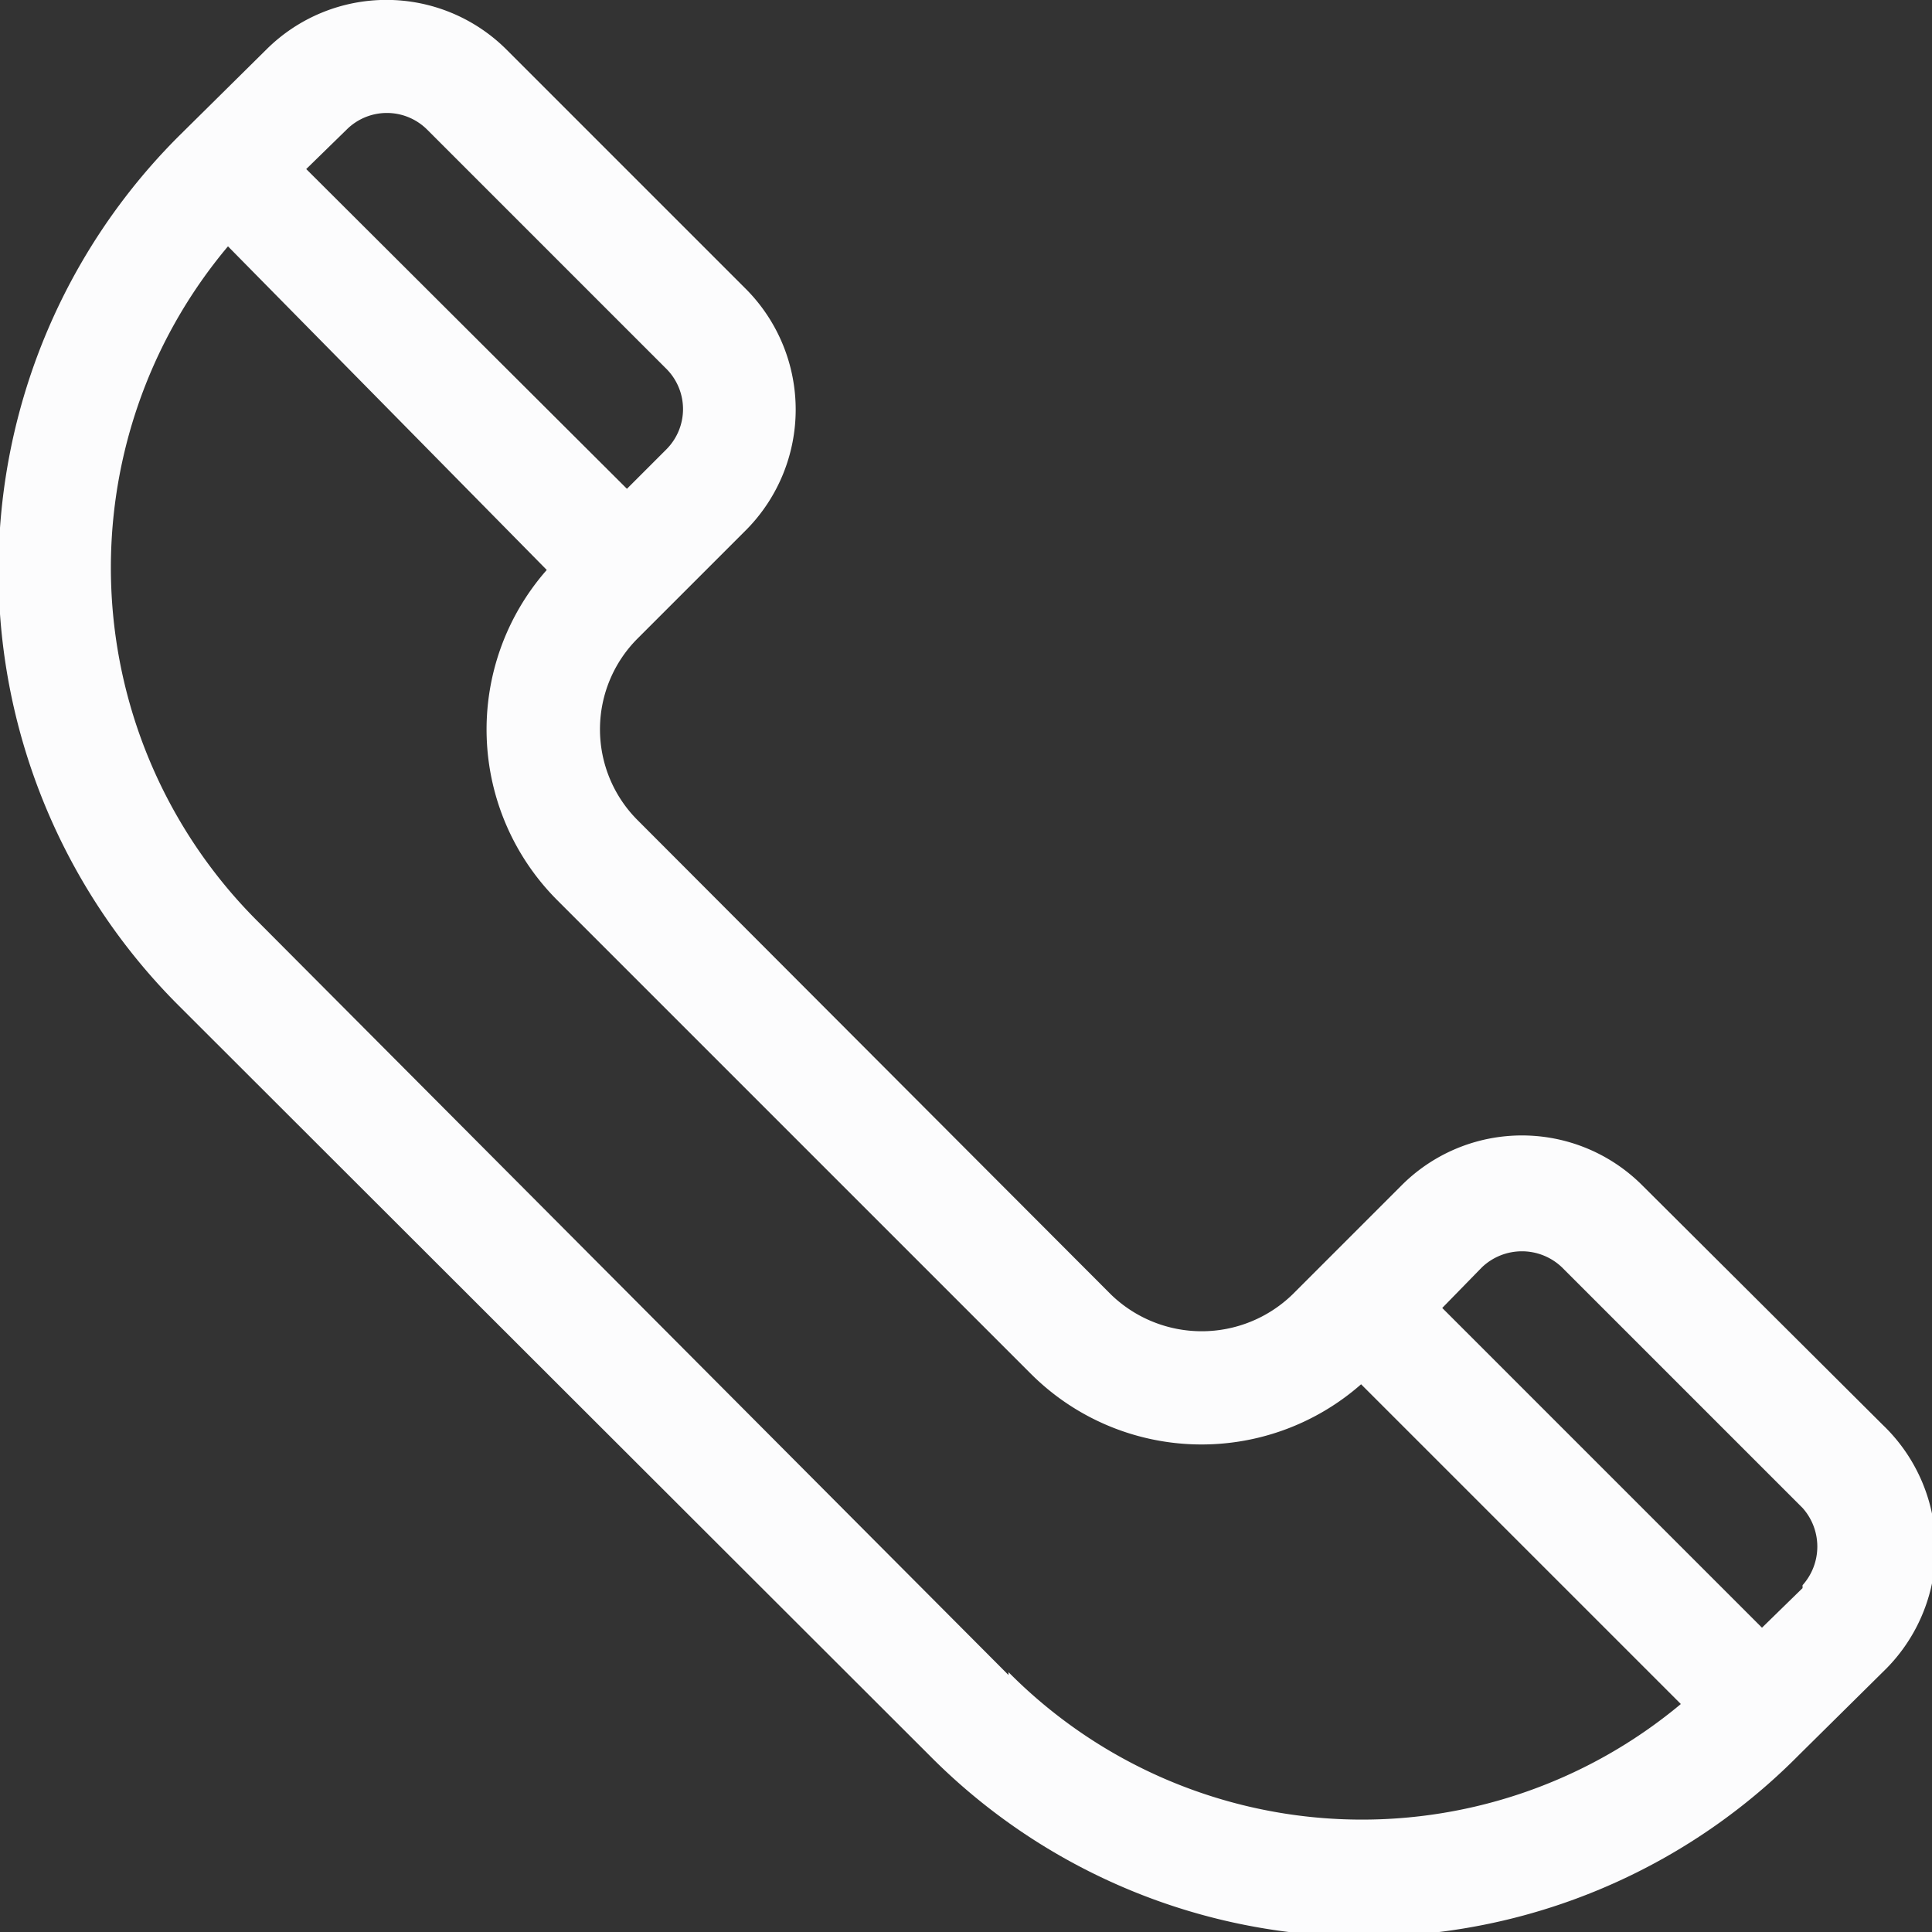 <svg xmlns="http://www.w3.org/2000/svg" viewBox="0 0 20 20"><rect x="0" y="0" width="20" height="20" fill="#333333" stroke="none"/><defs><style>.cls-1{fill:#fcfcfd;}</style></defs><g id="Layer_2" data-name="Layer 2"><g id="Layer_1-2" data-name="Layer 1"><path class="cls-1" d="M19.49,14.75,17,12.27a1.76,1.76,0,0,0-2.49,0L13.38,13.4a1.35,1.35,0,0,1-1.88,0L6.6,8.49a1.33,1.33,0,0,1,0-1.88L7.73,5.48A1.77,1.77,0,0,0,7.73,3L5.24.51a1.76,1.76,0,0,0-2.48,0l-.91.9a6.36,6.36,0,0,0,0,9l7.77,7.76a6.33,6.33,0,0,0,9,0l.91-.9A1.77,1.77,0,0,0,19.49,14.75ZM3.59,1.34a.59.59,0,0,1,.83,0L6.9,3.82a.59.59,0,0,1,0,.83l-.41.41L3.17,1.75Zm6.85,16L2.68,9.55a5.17,5.17,0,0,1-.32-7L5.66,5.9a2.5,2.5,0,0,0,.11,3.42l4.9,4.9h0a2.5,2.5,0,0,0,3.42.11l3.31,3.31A5.15,5.15,0,0,1,10.44,17.31Zm8.22-.9-.42.41-3.31-3.31.41-.42a.6.6,0,0,1,.83,0l2.49,2.49A.6.6,0,0,1,18.66,16.41Z"/></g></g></svg>